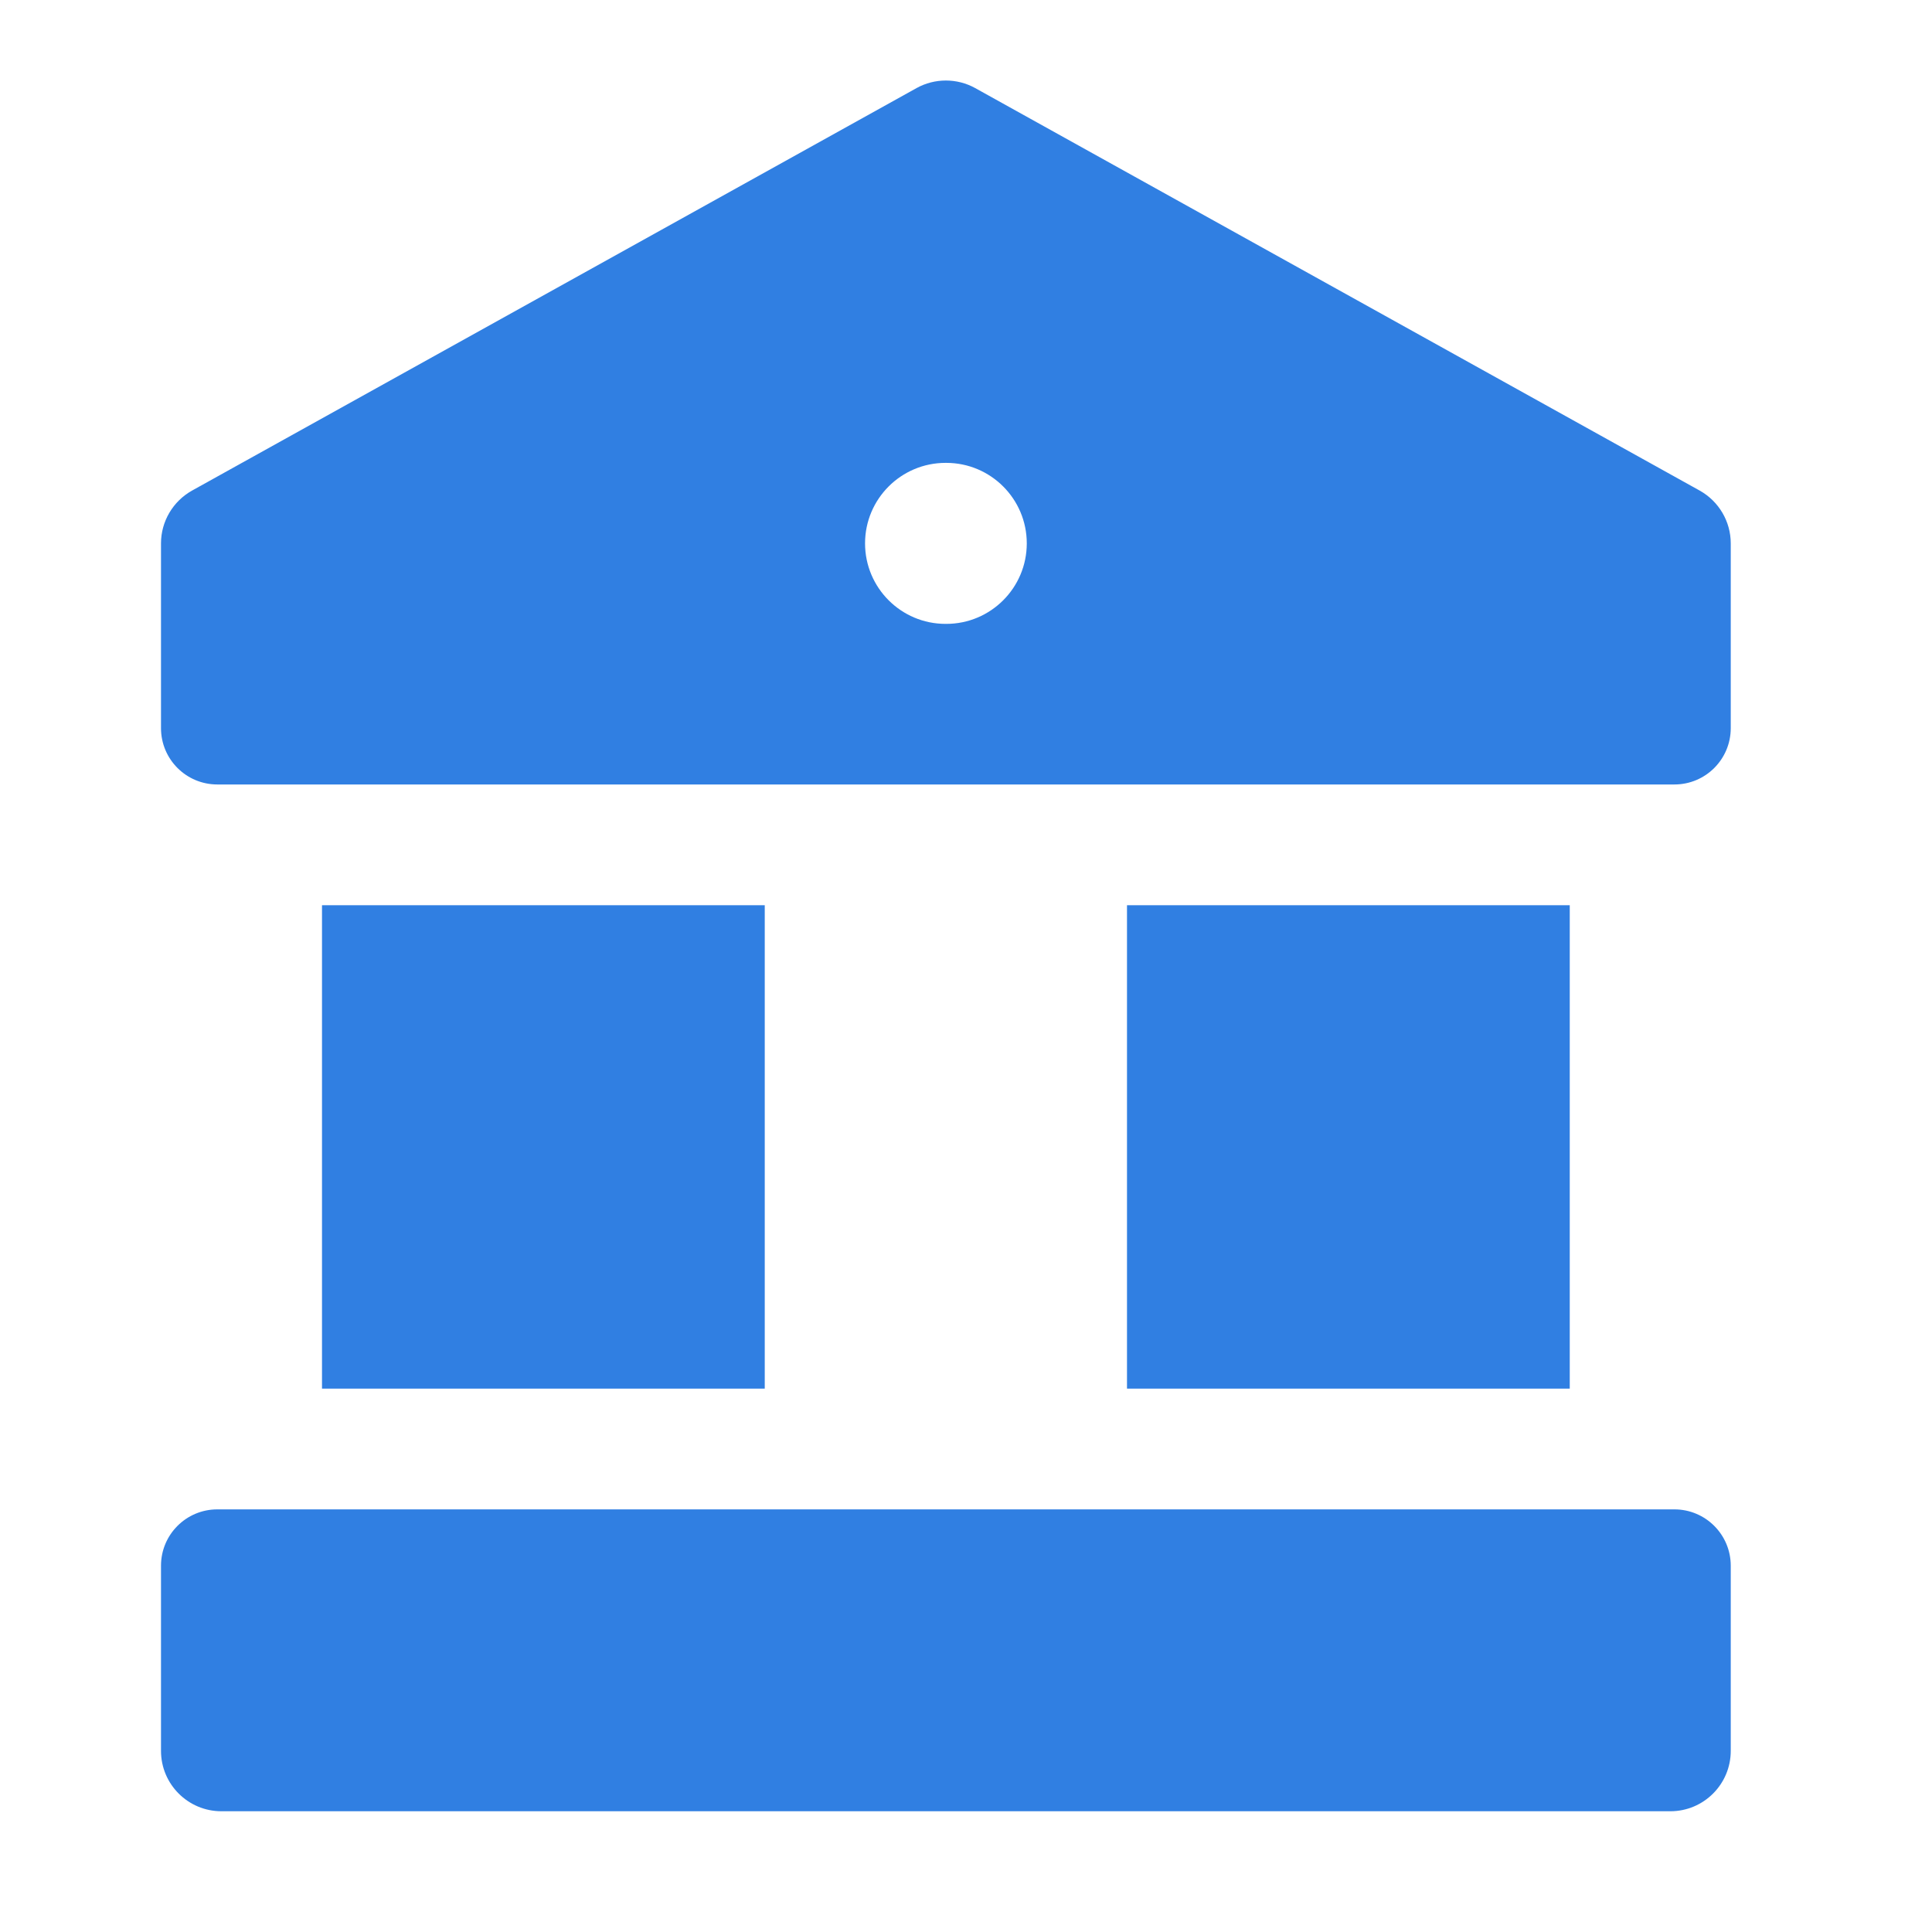 <svg width="24" height="24" viewBox="0 0 24 24" fill="none" xmlns="http://www.w3.org/2000/svg">
<path d="M21.5 19.45C21.5 19.063 21.186 18.75 20.8 18.75H2.7C2.313 18.75 2 19.063 2 19.45L2 21.75C2 22.164 2.336 22.5 2.75 22.5H20.75C21.164 22.5 21.5 22.164 21.5 21.75V19.45Z" fill="#307FE2"/>
<path d="M14 17.25H19.5V11.245H14V17.25Z" fill="#307FE2"/>
<path d="M4 17.25H9.5V11.245H4V17.25Z" fill="#307FE2"/>
<path fill-rule="evenodd" clip-rule="evenodd" d="M11.386 1.094C11.612 0.969 11.888 0.969 12.114 1.094L21.114 6.094C21.352 6.227 21.5 6.478 21.5 6.75V9.045C21.5 9.432 21.187 9.745 20.8 9.745L2.7 9.745C2.313 9.745 2 9.432 2 9.045V6.75C2 6.478 2.148 6.227 2.386 6.094L11.386 1.094ZM11.746 5.75C11.194 5.75 10.746 6.198 10.746 6.75C10.746 7.302 11.194 7.75 11.746 7.75H11.755C12.307 7.75 12.755 7.302 12.755 6.75C12.755 6.198 12.307 5.75 11.755 5.75H11.746Z" fill="#307FE2"/>
</svg>
